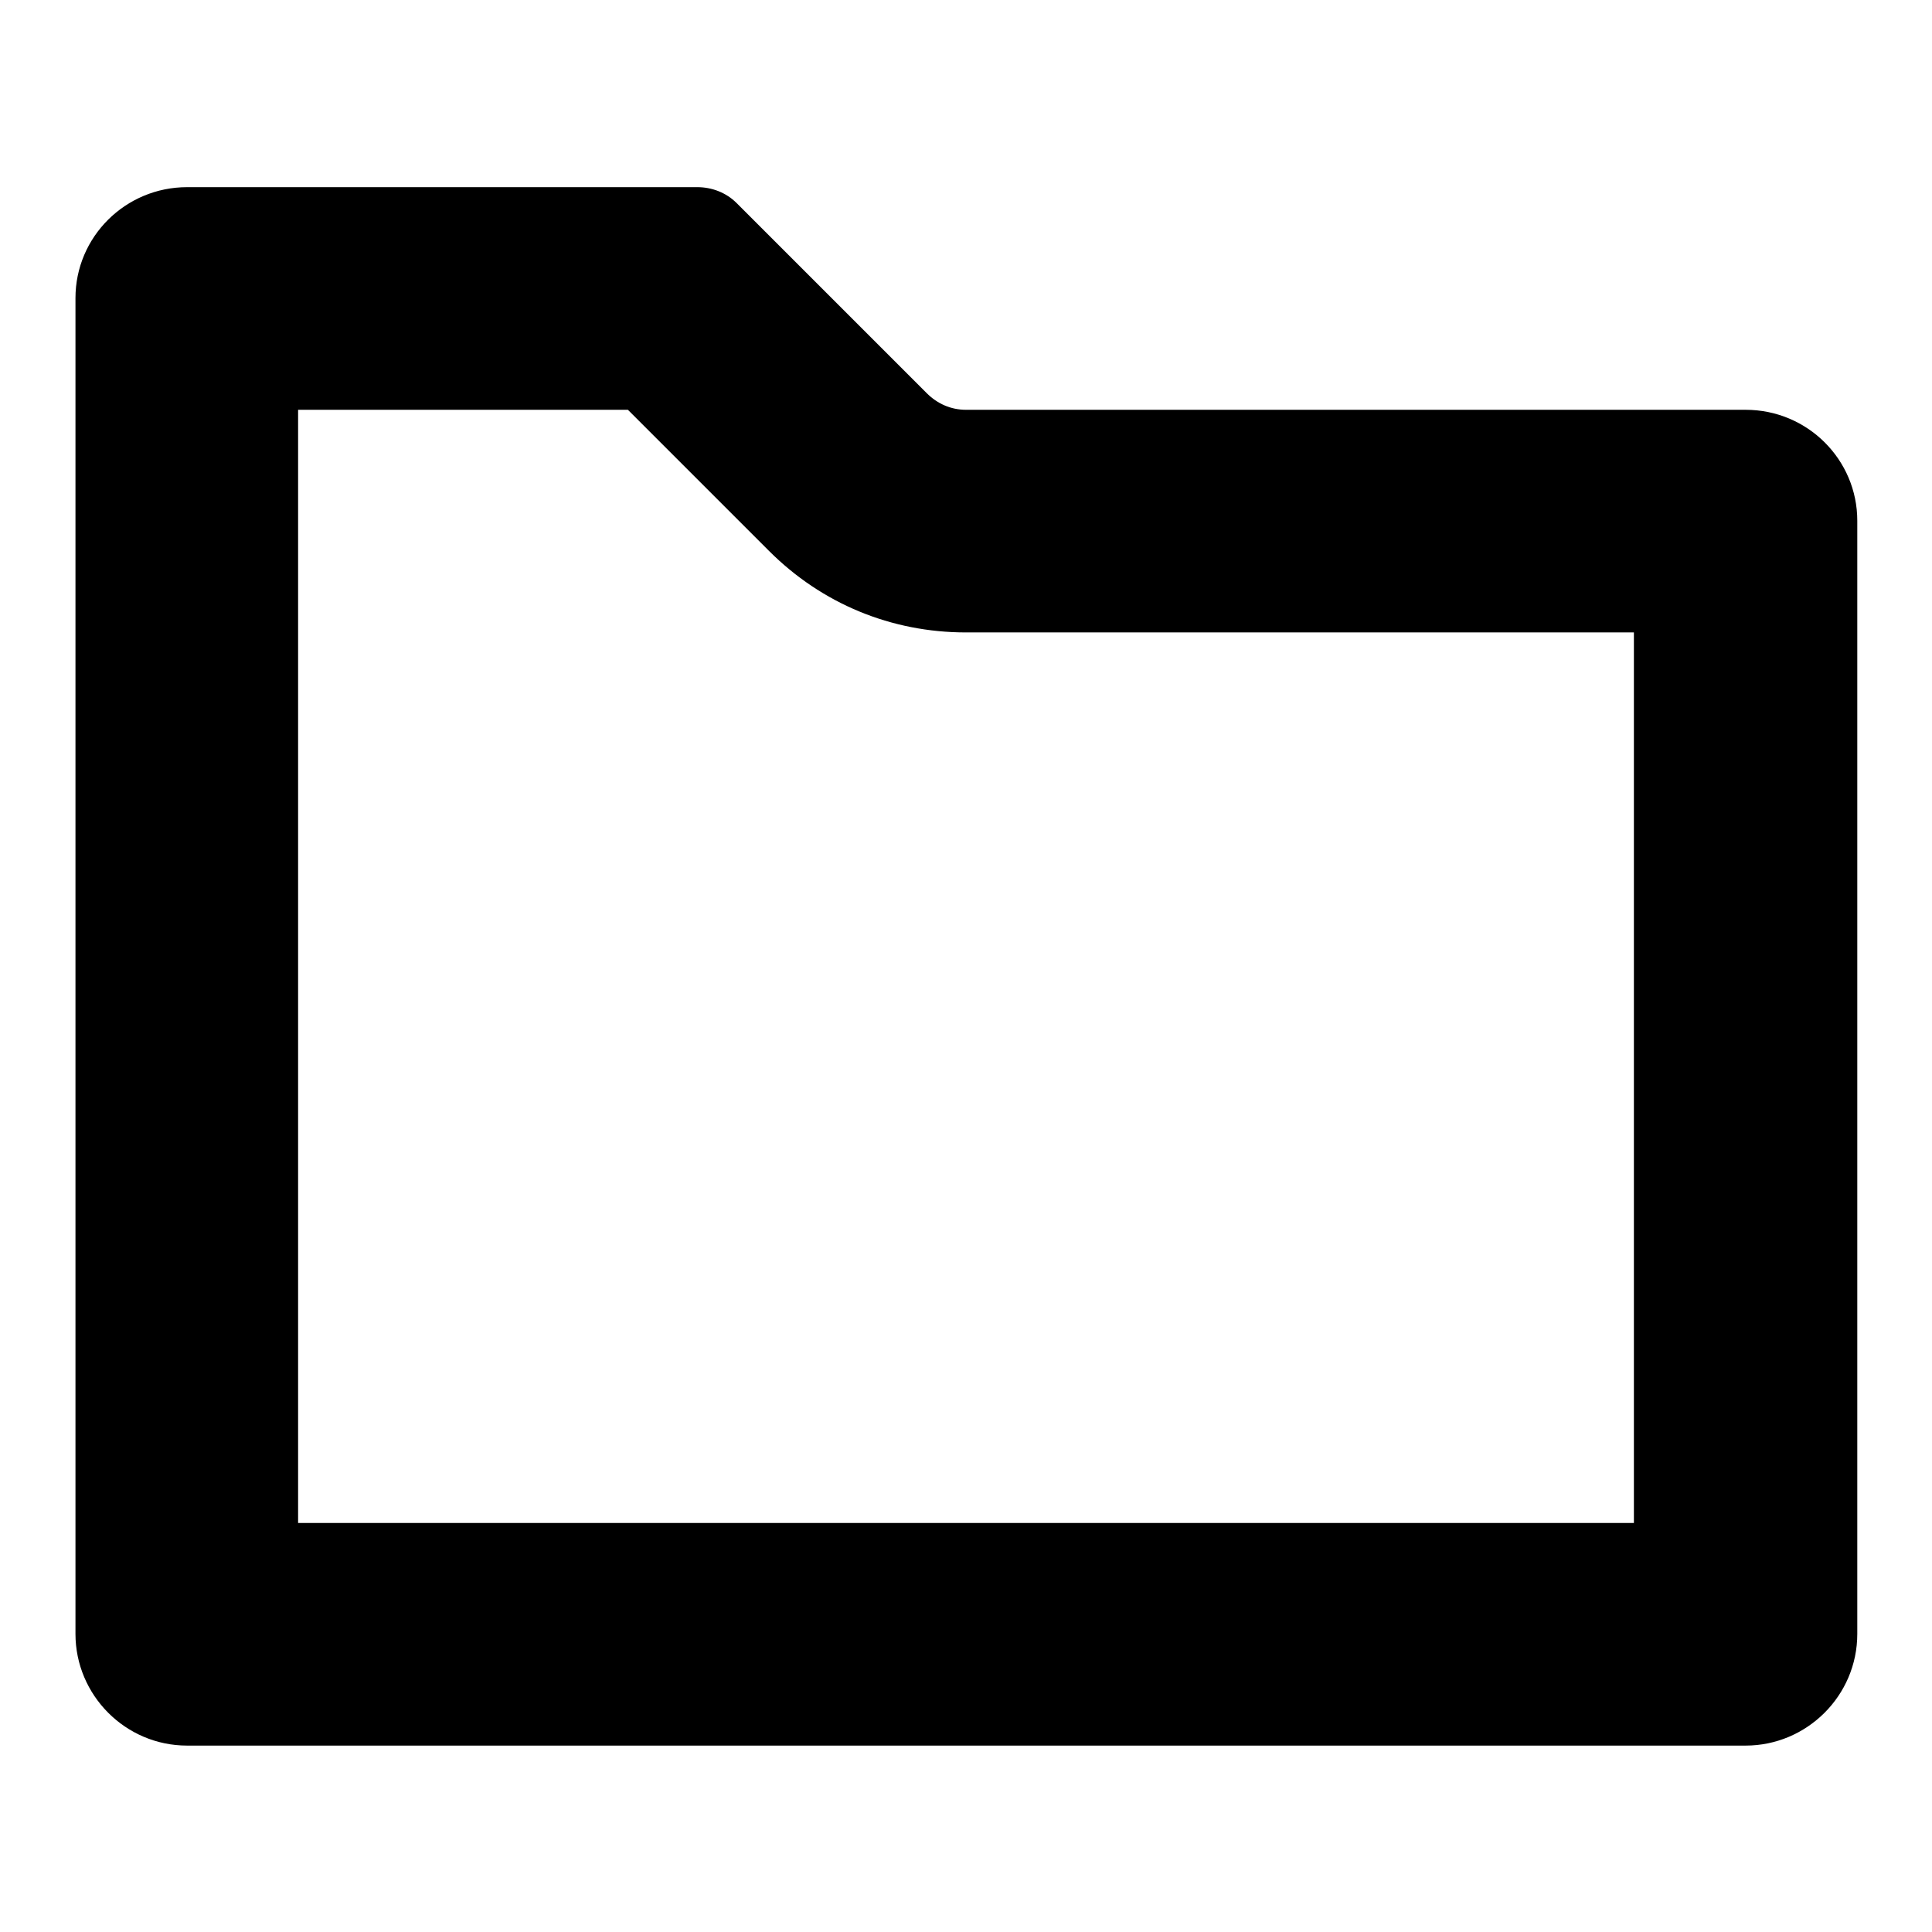 <?xml version="1.0" encoding="utf-8"?>
<!-- Svg Vector Icons : http://www.onlinewebfonts.com/icon -->
<!DOCTYPE svg PUBLIC "-//W3C//DTD SVG 1.1//EN" "http://www.w3.org/Graphics/SVG/1.1/DTD/svg11.dtd">
<svg version="1.1" xmlns="http://www.w3.org/2000/svg" xmlns:xlink="http://www.w3.org/1999/xlink" x="0px" y="0px" viewBox="0 0 256 256" enable-background="new 0 0 256 256" xml:space="preserve">
<g><g><path fill="#000000" d="M83.2,54.3L101.9,73c7,7,16.2,10.8,26.1,10.8h88.5v118h-177V54.3H83.2z M92.4,24.8H24.8c-8.2,0-14.8,6.6-14.8,14.7v177c0,8.1,6.6,14.8,14.8,14.8h206.5c8.1,0,14.8-6.6,14.8-14.8V69c0-8.1-6.6-14.7-14.8-14.7H128c-2,0-3.8-0.8-5.2-2.2L97.6,26.9C96.2,25.5,94.3,24.8,92.4,24.8L92.4,24.8z"/></g></g>
</svg>